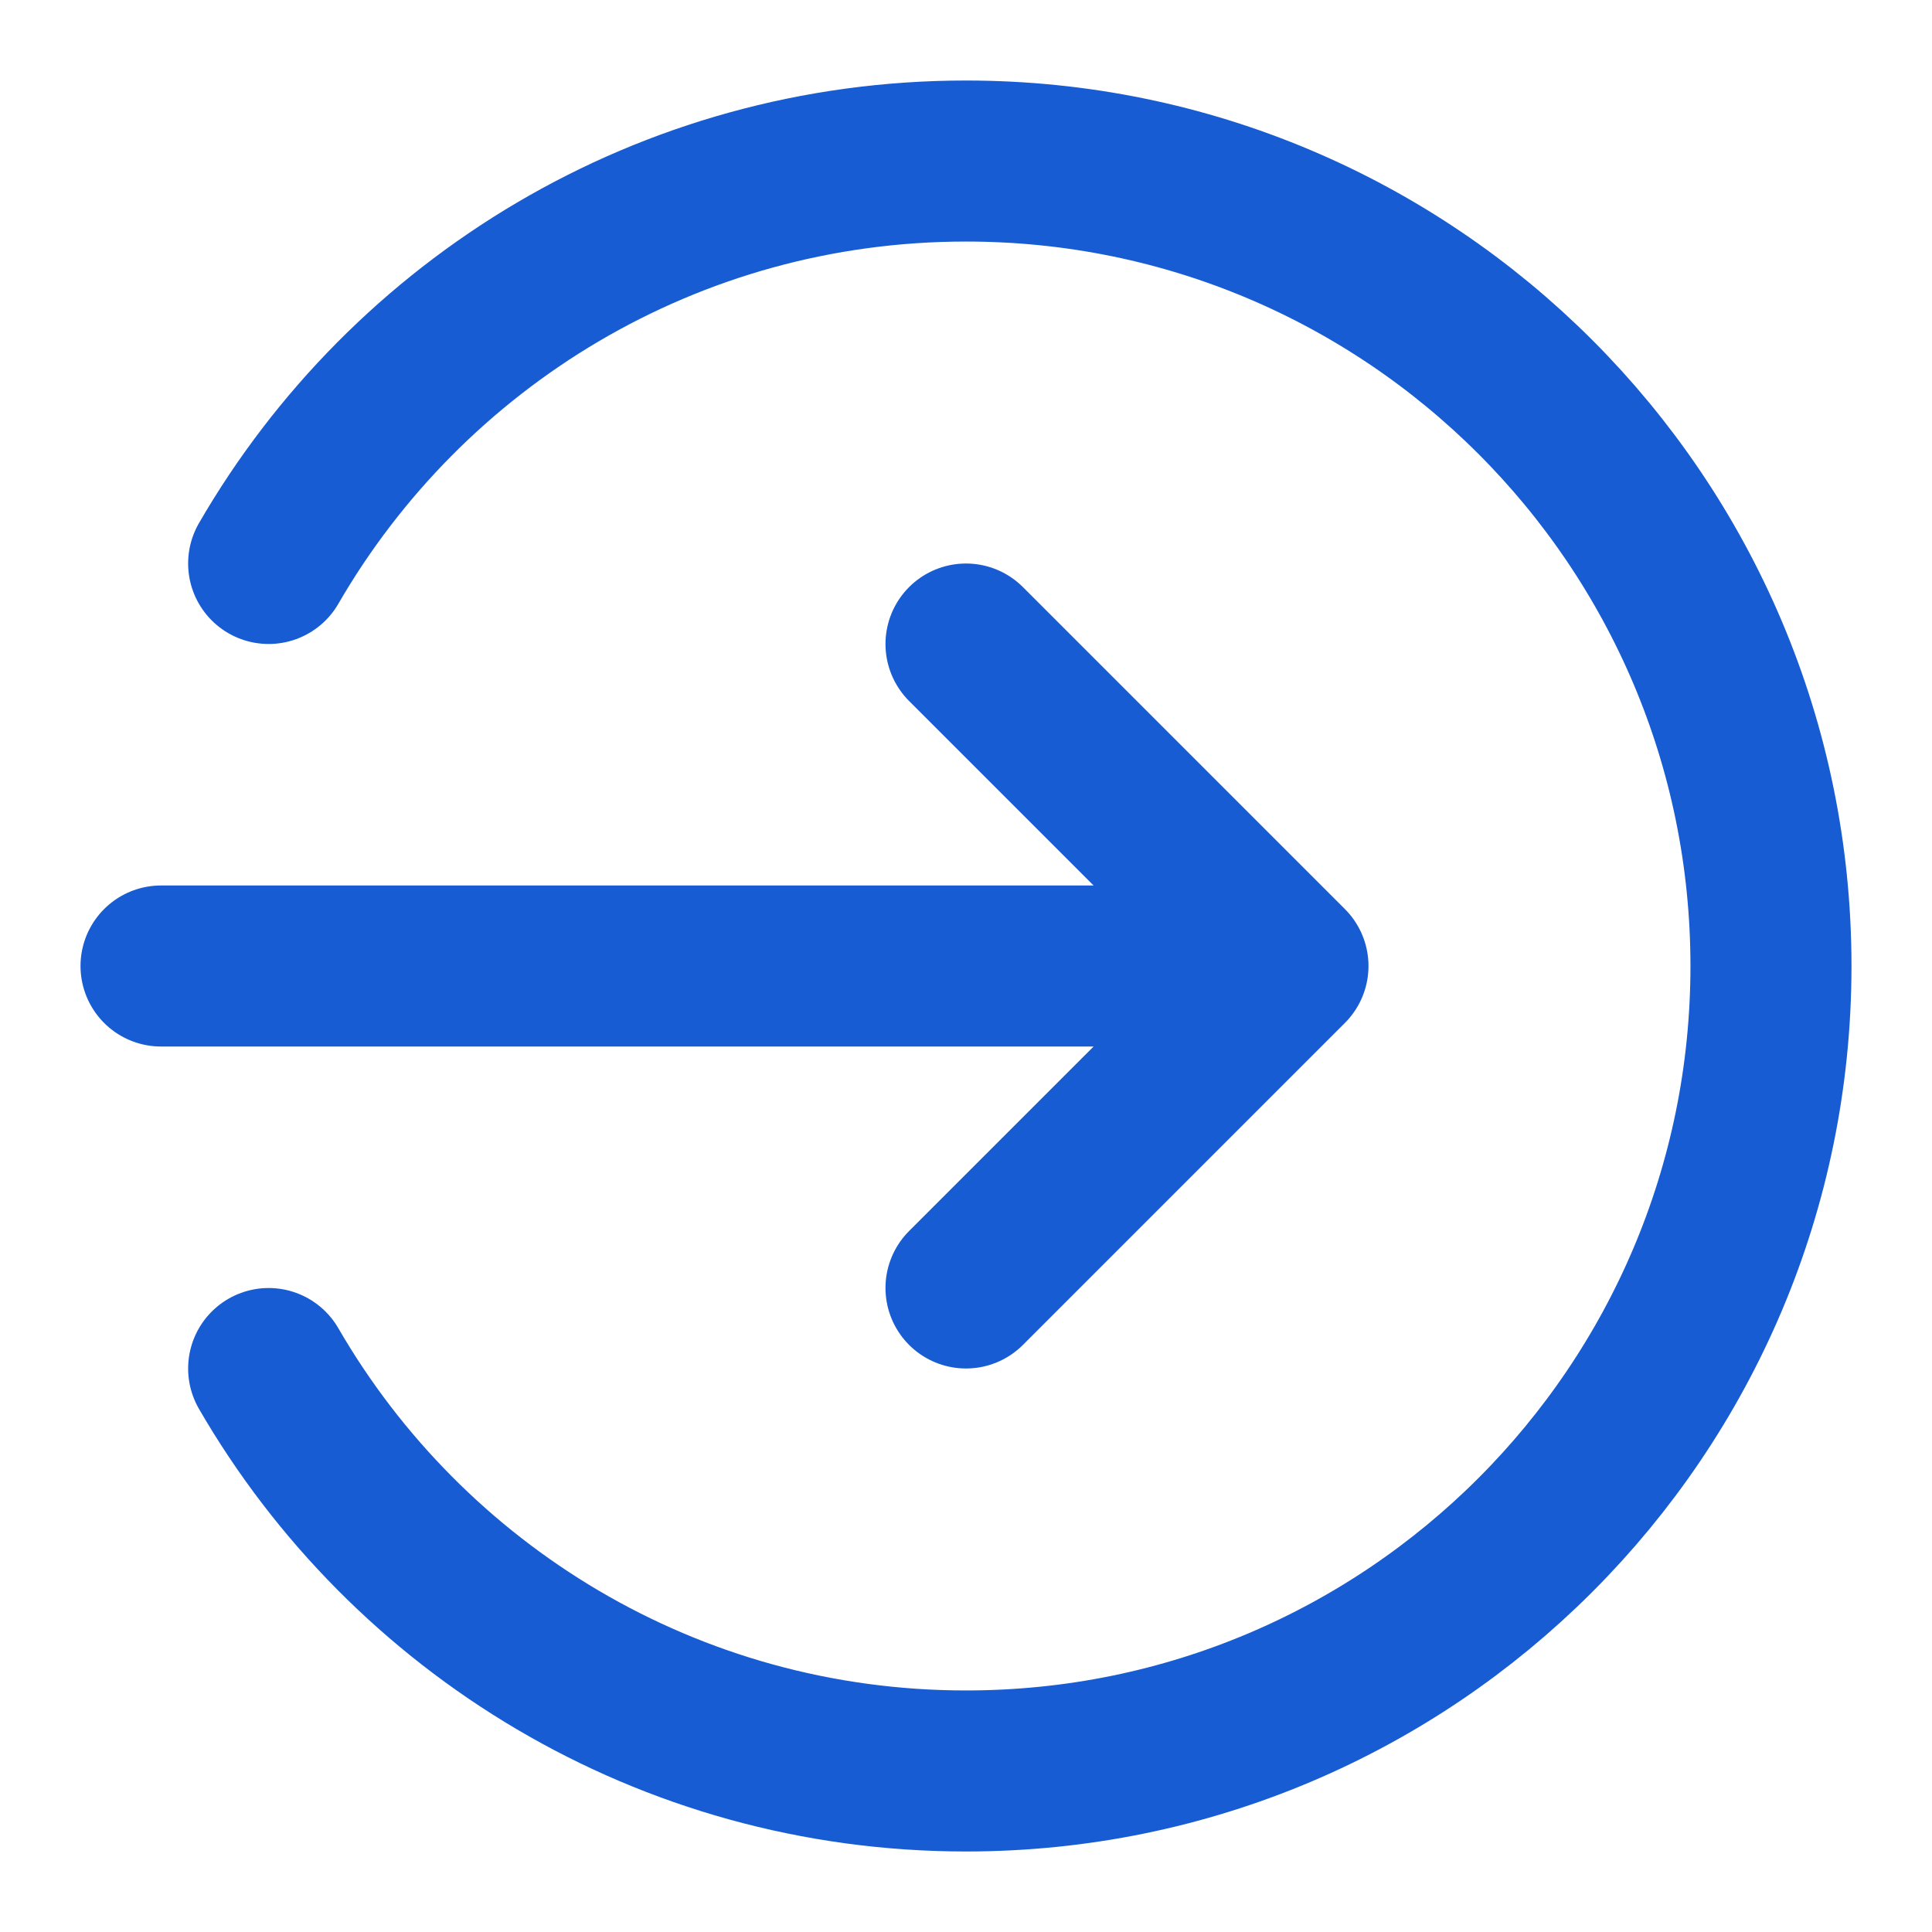 <svg width="20" height="20" viewBox="0 0 20 20" fill="none" xmlns="http://www.w3.org/2000/svg">
<g clip-path="url(#clip0_3093_4618)">
<path d="M2.781 5.833C4.222 3.342 6.915 1.667 10 1.667C14.602 1.667 18.333 5.398 18.333 10C18.333 14.602 14.602 18.333 10 18.333C6.915 18.333 4.222 16.657 2.781 14.167M10 13.333L13.333 10M13.333 10L10 6.667M13.333 10H1.667" stroke="#175CD3" stroke-width="1.667" stroke-linecap="round" stroke-linejoin="round"/>
</g>
<defs>
<clipPath id="clip0_3093_4618">
<rect width="20" height="20" fill="white"/>
</clipPath>
</defs>
</svg>
